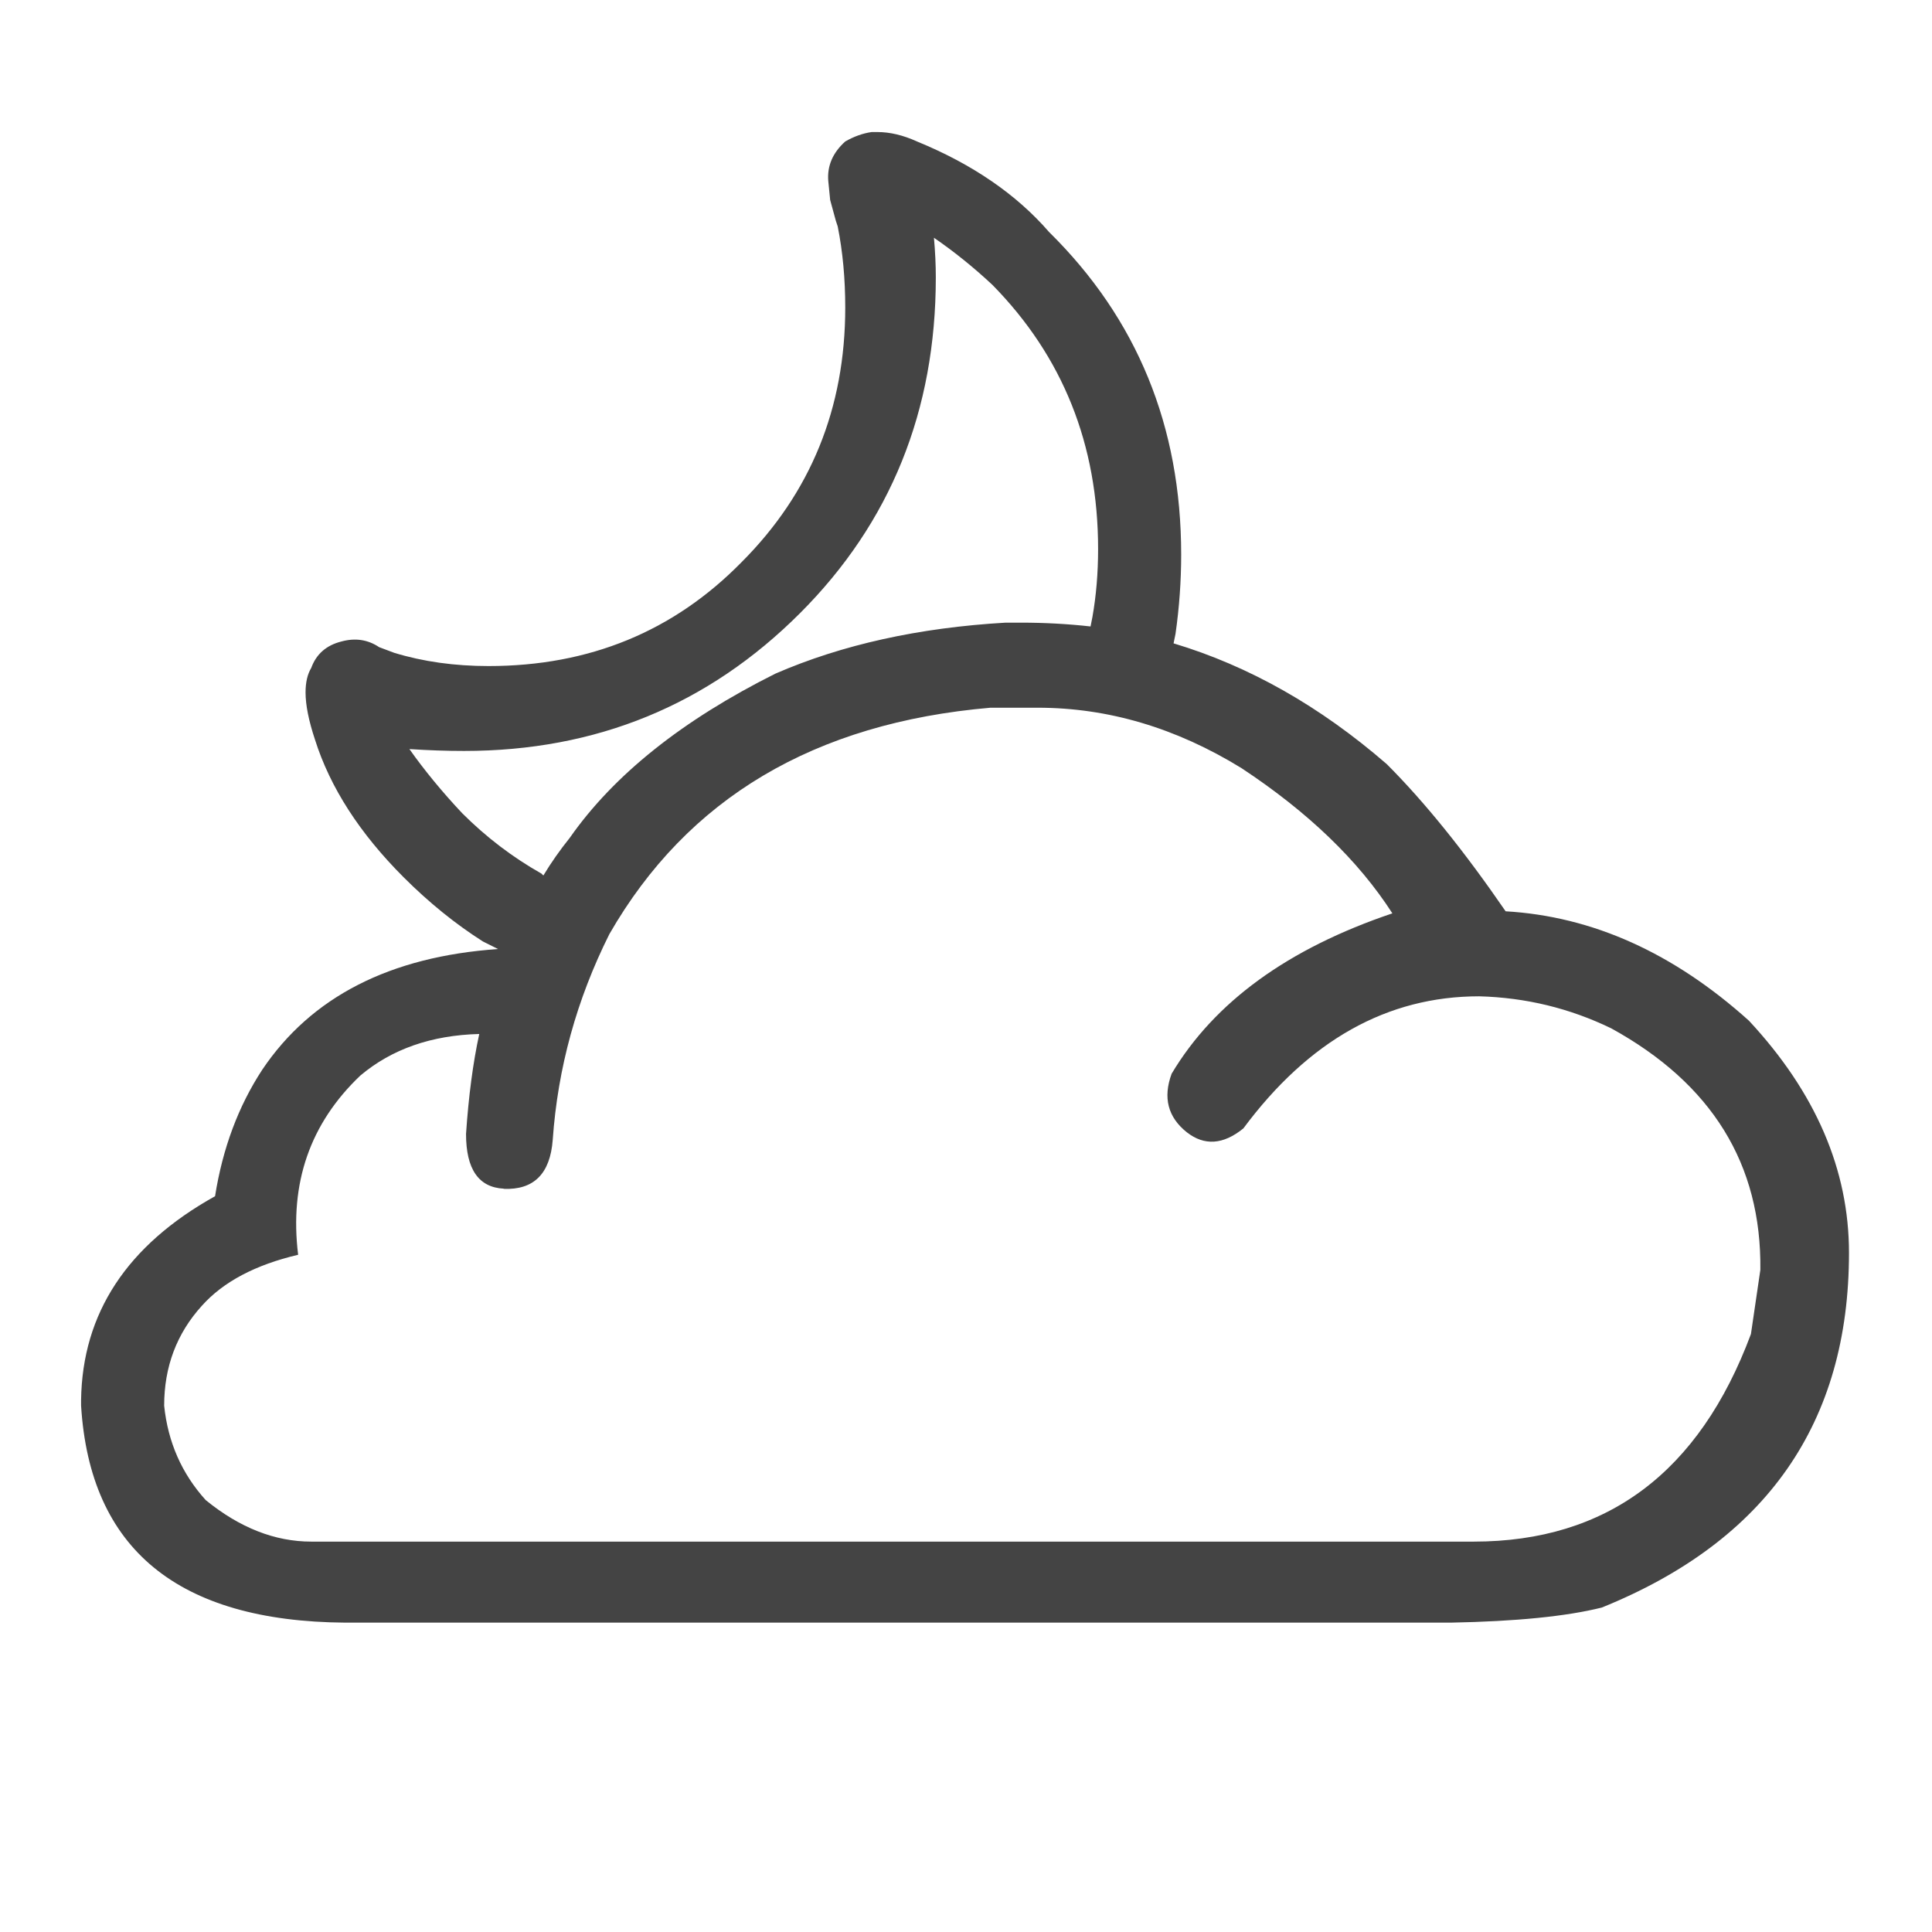 <!-- Generated by IcoMoon.io -->
<svg version="1.1" xmlns="http://www.w3.org/2000/svg" width="32" height="32" viewBox="0 0 32 32">
<path fill="#444" d="M8.344 19.688q-0.625-0.031-0.625-0.906 0.063-0.938 0.219-1.656-1.188 0.031-1.969 0.688-1.25 1.188-1.031 2.969-1.063 0.25-1.594 0.844-0.625 0.688-0.625 1.656 0.094 0.906 0.688 1.563 0.844 0.688 1.75 0.688h19.25q3.313 0 4.594-3.438l0.156-1.063q0.031-2.625-2.469-4-1.031-0.5-2.188-0.531-2.281 0-3.906 2.188-0.5 0.406-0.938 0.063-0.469-0.375-0.25-0.969 1.063-1.781 3.656-2.656-0.844-1.313-2.5-2.406-1.625-1-3.375-1h-0.781q-4.375 0.375-6.313 3.75-0.813 1.625-0.938 3.406-0.063 0.844-0.813 0.813zM19.438 10.656q1.875 0.563 3.531 2 0.938 0.938 1.969 2.438 2.156 0.125 4.031 1.813 1.656 1.781 1.656 3.844 0 4.219-4.094 5.875-0.875 0.219-2.5 0.25h-18.313q-4.156-0.031-4.375-3.594v-0.094q0.031-2.156 2.219-3.375 0.188-1.188 0.781-2.094 1.219-1.813 3.906-2l-0.25-0.125q-0.688-0.438-1.313-1.063-1.094-1.094-1.469-2.281-0.156-0.469-0.156-0.781 0-0.25 0.094-0.406 0.125-0.344 0.5-0.438 0.344-0.094 0.625 0.094l0.25 0.094q0.719 0.219 1.563 0.219 2.5 0 4.188-1.719 1.719-1.719 1.719-4.219 0-0.719-0.125-1.344l-0.031-0.094-0.094-0.344-0.031-0.313q-0.031-0.375 0.281-0.656 0.219-0.125 0.438-0.156h0.094q0.313 0 0.656 0.156 1.375 0.563 2.188 1.5 2.188 2.156 2.188 5.344 0 0.656-0.094 1.313zM18.063 10.375l0.031-0.156q0.094-0.531 0.094-1.125 0-2.594-1.75-4.375-0.469-0.438-0.969-0.781 0.031 0.344 0.031 0.656 0 3.313-2.25 5.563-2.281 2.281-5.563 2.281-0.438 0-0.906-0.031 0.375 0.531 0.875 1.063 0.594 0.594 1.313 1l0.031 0.031q0.188-0.313 0.438-0.625 1.094-1.563 3.406-2.719 1.656-0.719 3.813-0.844h0.25q0.594 0 1.156 0.063z"></path>
</svg>
